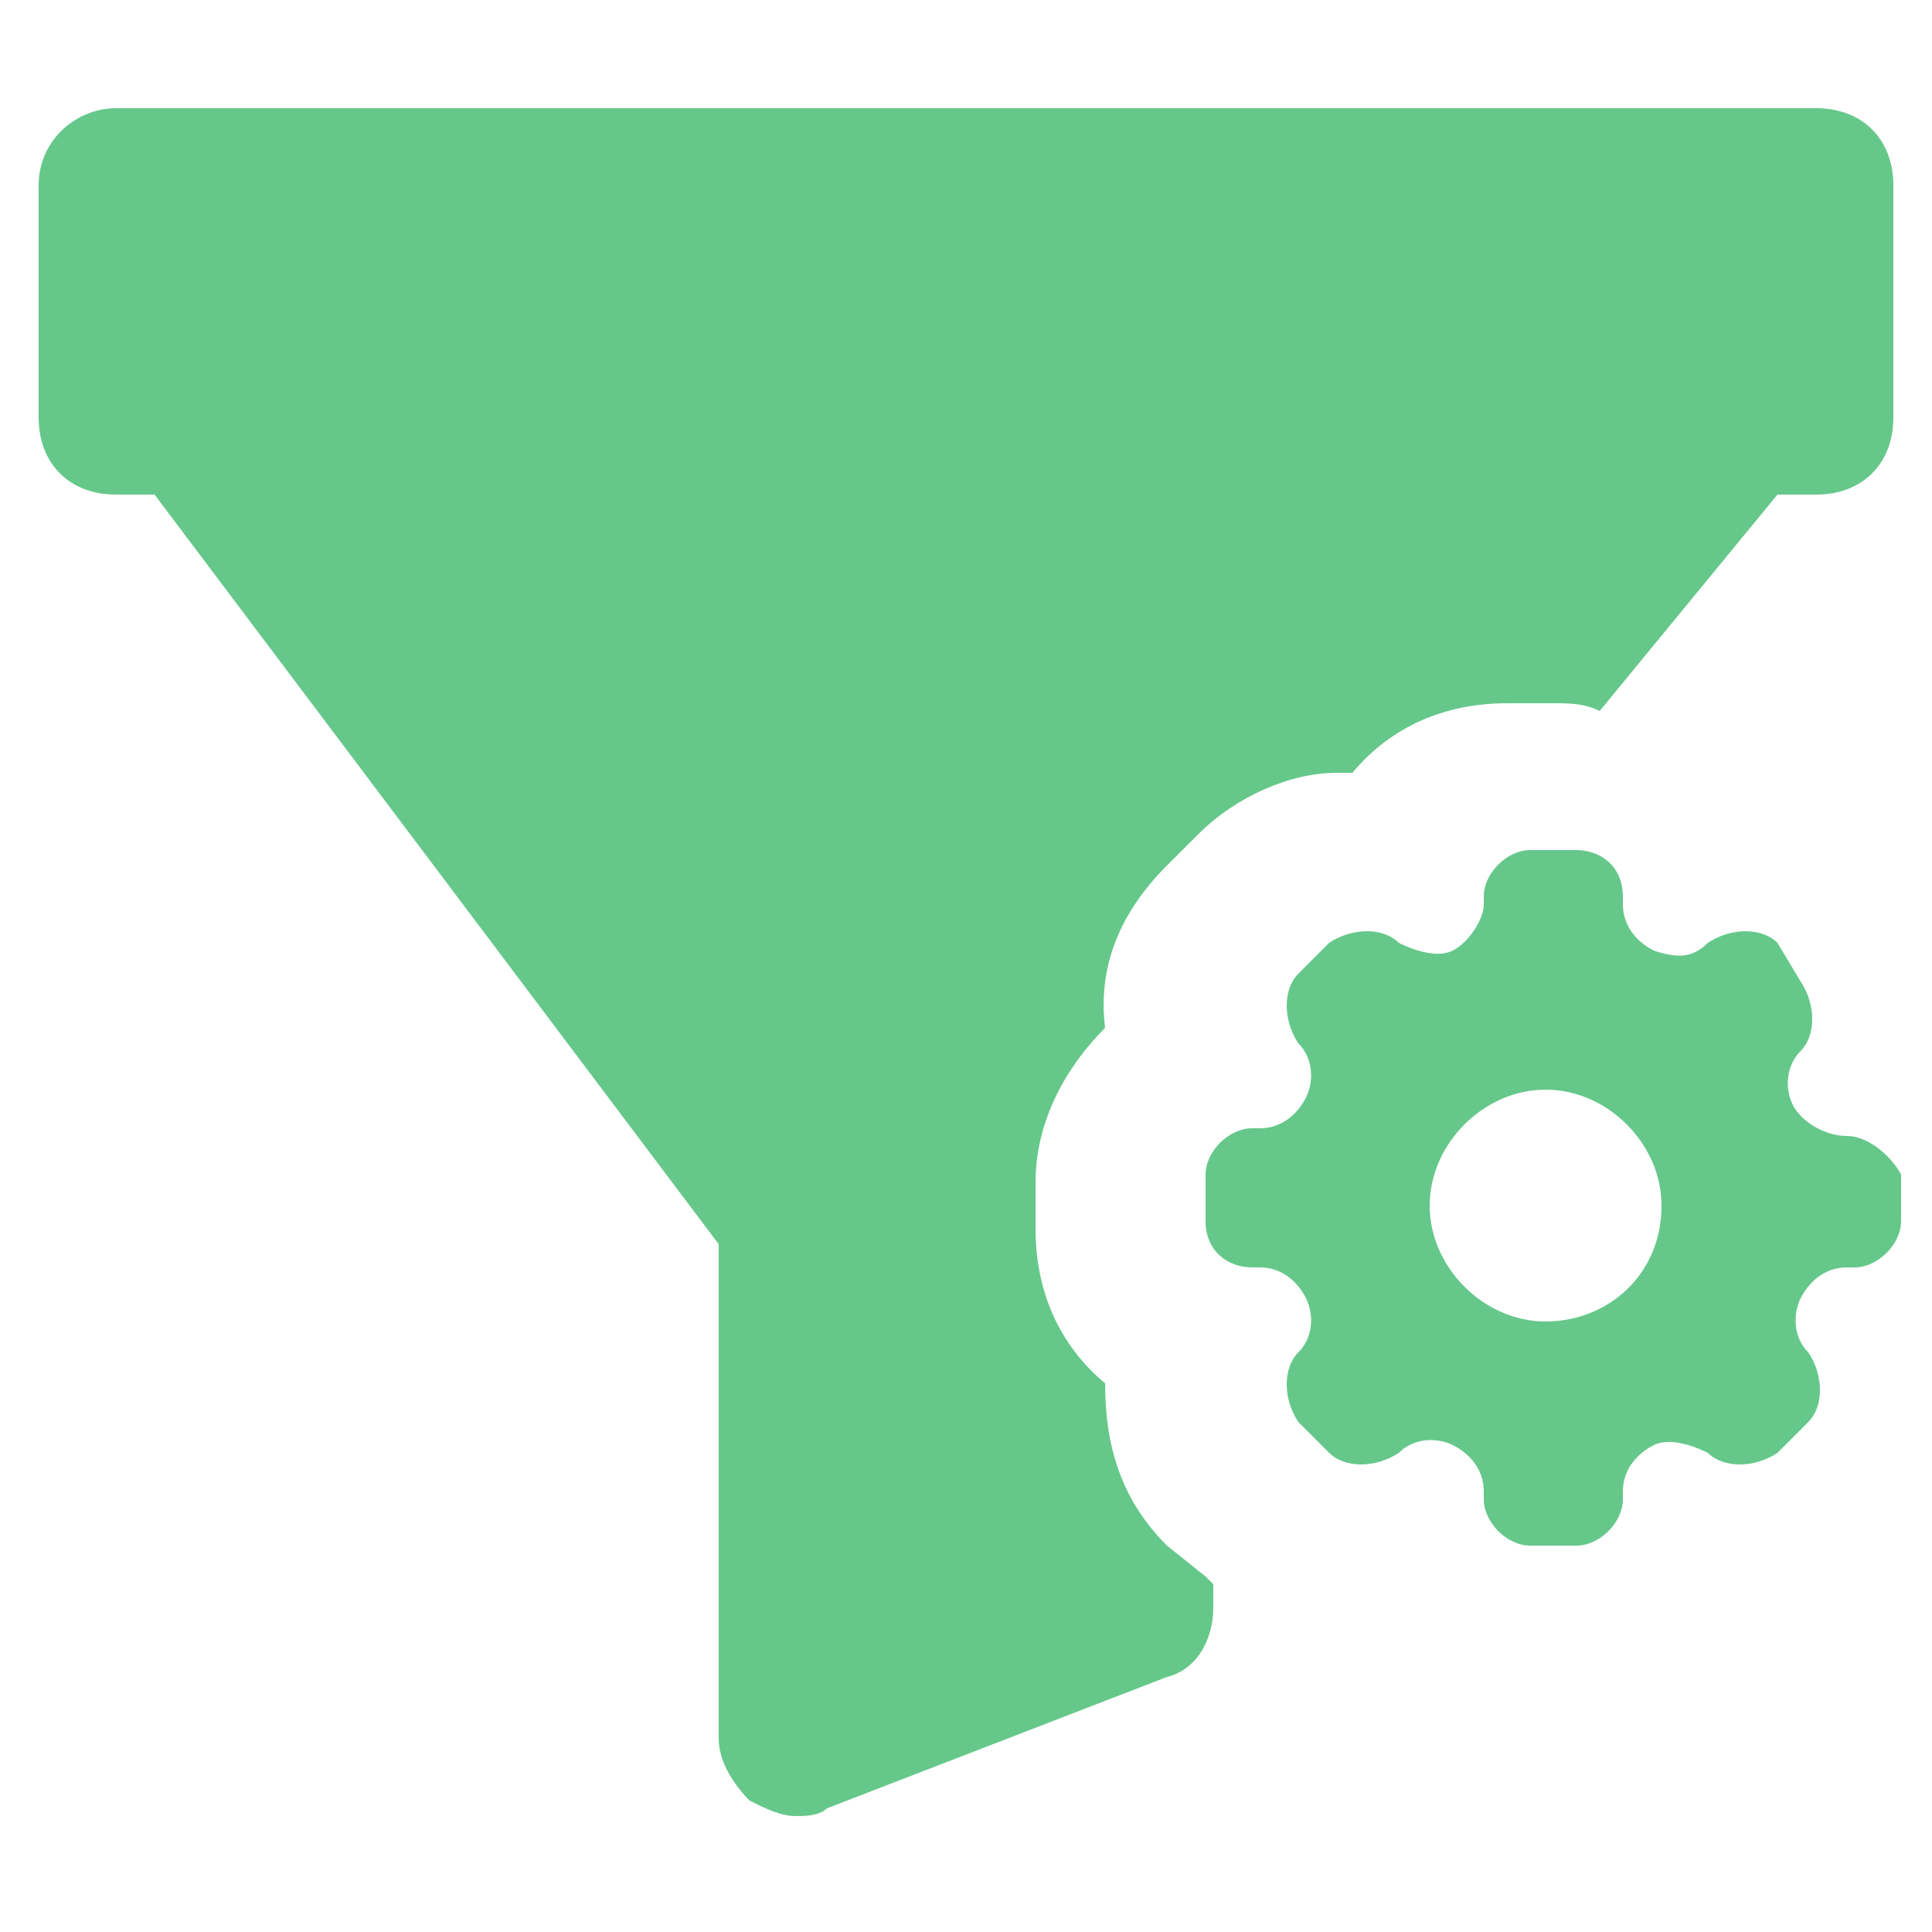 <svg width="74" height="74" viewBox="0 0 74 74" fill="none" xmlns="http://www.w3.org/2000/svg">
<path d="M4.44 18.944H5.92L27.528 47.656V66.6C27.528 67.488 28.12 68.376 28.712 68.968C29.304 69.264 29.896 69.56 30.488 69.56C30.784 69.56 31.376 69.56 31.672 69.264L44.696 64.232C45.88 63.936 46.472 62.752 46.472 61.568V60.68L46.176 60.384L44.696 59.2C42.92 57.424 42.328 55.352 42.328 52.984C40.552 51.504 39.664 49.432 39.664 47.064V45.288C39.664 42.92 40.848 40.848 42.328 39.368C42.032 37 42.92 34.928 44.696 33.152L45.88 31.968C47.36 30.488 49.432 29.6 51.208 29.6H51.8C53.28 27.824 55.352 26.936 57.72 26.936H59.496C60.088 26.936 60.68 26.936 61.272 27.232L68.08 18.944H69.56C71.336 18.944 72.52 17.76 72.52 15.984V7.104C72.52 5.328 71.336 4.144 69.56 4.144H4.44C2.96 4.144 1.48 5.328 1.48 7.104V15.984C1.48 17.76 2.664 18.944 4.44 18.944Z" fill="#65C88A"/>
<path d="M70.744 43.512C69.856 43.512 68.968 42.92 68.672 42.328C68.376 41.736 68.376 40.848 68.968 40.256C69.56 39.664 69.56 38.48 68.968 37.592L68.08 36.112C67.488 35.52 66.304 35.52 65.416 36.112C64.824 36.704 64.232 36.704 63.344 36.408C62.752 36.112 62.16 35.52 62.16 34.632V34.336C62.16 33.152 61.272 32.56 60.384 32.56H58.608C57.72 32.56 56.832 33.448 56.832 34.336V34.632C56.832 35.224 56.24 36.112 55.648 36.408C55.056 36.704 54.168 36.408 53.576 36.112C52.984 35.52 51.8 35.52 50.912 36.112L49.728 37.296C49.136 37.888 49.136 39.072 49.728 39.96C50.32 40.552 50.32 41.44 50.024 42.032C49.728 42.624 49.136 43.216 48.248 43.216H47.952C47.064 43.216 46.176 44.104 46.176 44.992V46.768C46.176 47.952 47.064 48.544 47.952 48.544H48.248C49.136 48.544 49.728 49.136 50.024 49.728C50.32 50.32 50.32 51.208 49.728 51.8C49.136 52.392 49.136 53.576 49.728 54.464L50.912 55.648C51.504 56.24 52.688 56.24 53.576 55.648C54.168 55.056 55.056 55.056 55.648 55.352C56.24 55.648 56.832 56.24 56.832 57.128V57.424C56.832 58.312 57.72 59.2 58.608 59.2H60.384C61.272 59.2 62.16 58.312 62.16 57.424V57.128C62.16 56.24 62.752 55.648 63.344 55.352C63.936 55.056 64.824 55.352 65.416 55.648C66.008 56.24 67.192 56.24 68.08 55.648L69.264 54.464C69.856 53.872 69.856 52.688 69.264 51.8C68.672 51.208 68.672 50.32 68.968 49.728C69.264 49.136 69.856 48.544 70.744 48.544H71.04C71.928 48.544 72.816 47.656 72.816 46.768V44.992C72.52 44.4 71.632 43.512 70.744 43.512ZM59.2 50.616C56.832 50.616 54.76 48.544 54.76 46.176C54.76 43.808 56.832 41.736 59.2 41.736C61.568 41.736 63.64 43.808 63.64 46.176C63.64 48.84 61.568 50.616 59.2 50.616Z" fill="#65C88A"/>
</svg>
